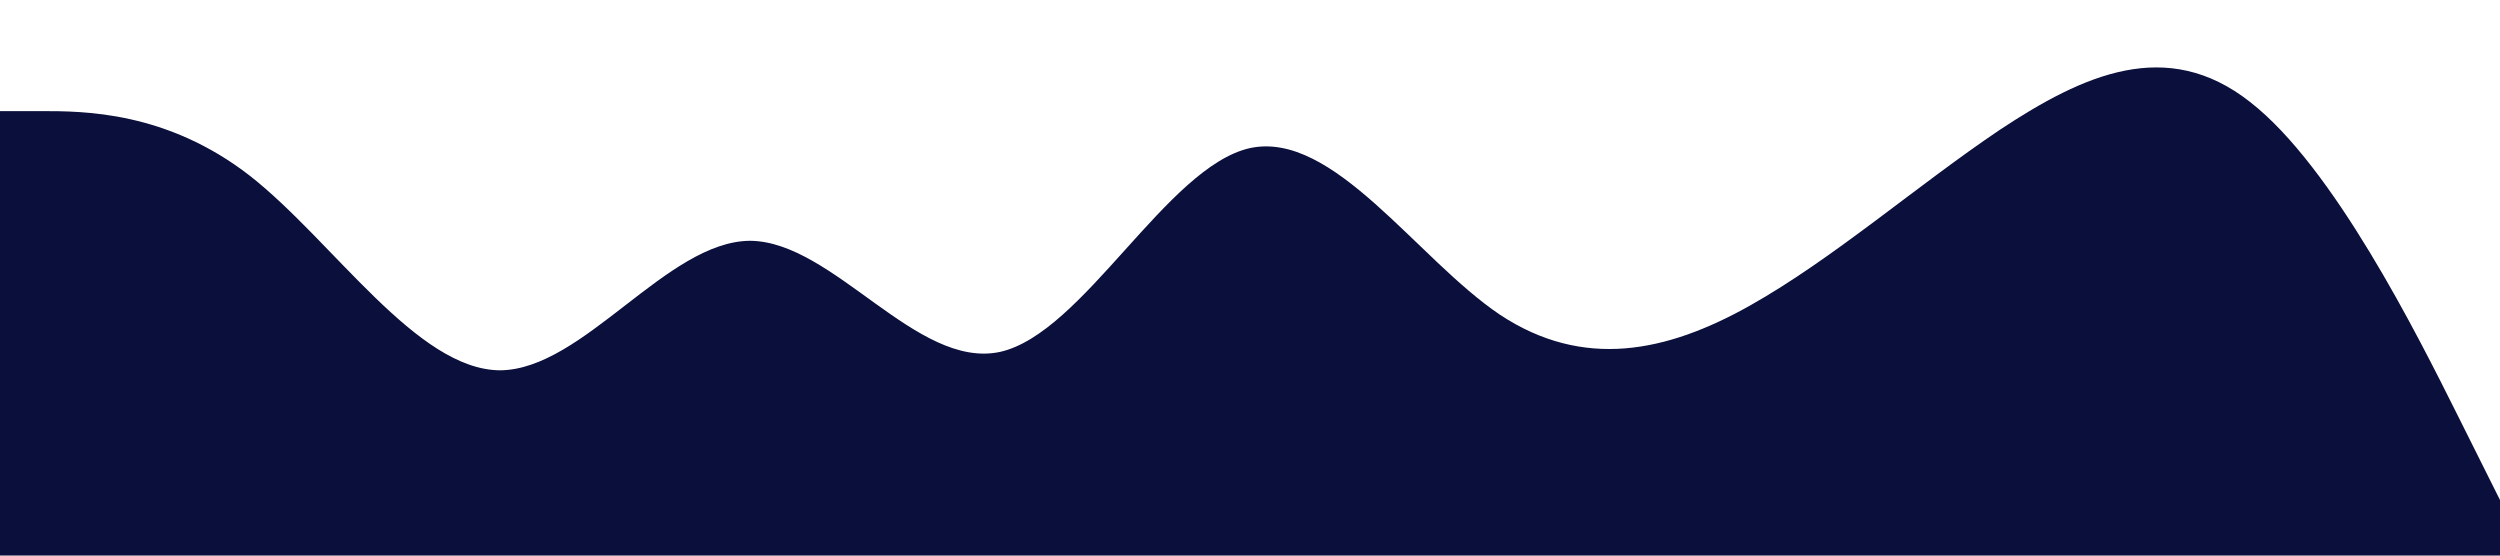 <?xml version="1.0" encoding="UTF-8" standalone="no"?> <svg xmlns="http://www.w3.org/2000/svg" viewBox="0 0 1440 320"> <path fill="#0A0F3B" fill-opacity="1" d="M0,64L24,64C48,64,96,64,144,101.3C192,139,240,213,288,213.3C336,213,384,139,432,138.7C480,139,528,213,576,202.7C624,192,672,96,720,85.3C768,75,816,149,864,181.3C912,213,960,203,1008,176C1056,149,1104,107,1152,74.7C1200,43,1248,21,1296,58.7C1344,96,1392,192,1416,240L1440,288L1440,320L1416,320C1392,320,1344,320,1296,320C1248,320,1200,320,1152,320C1104,320,1056,320,1008,320C960,320,912,320,864,320C816,320,768,320,720,320C672,320,624,320,576,320C528,320,480,320,432,320C384,320,336,320,288,320C240,320,192,320,144,320C96,320,48,320,24,320L0,320Z"></path> </svg> 